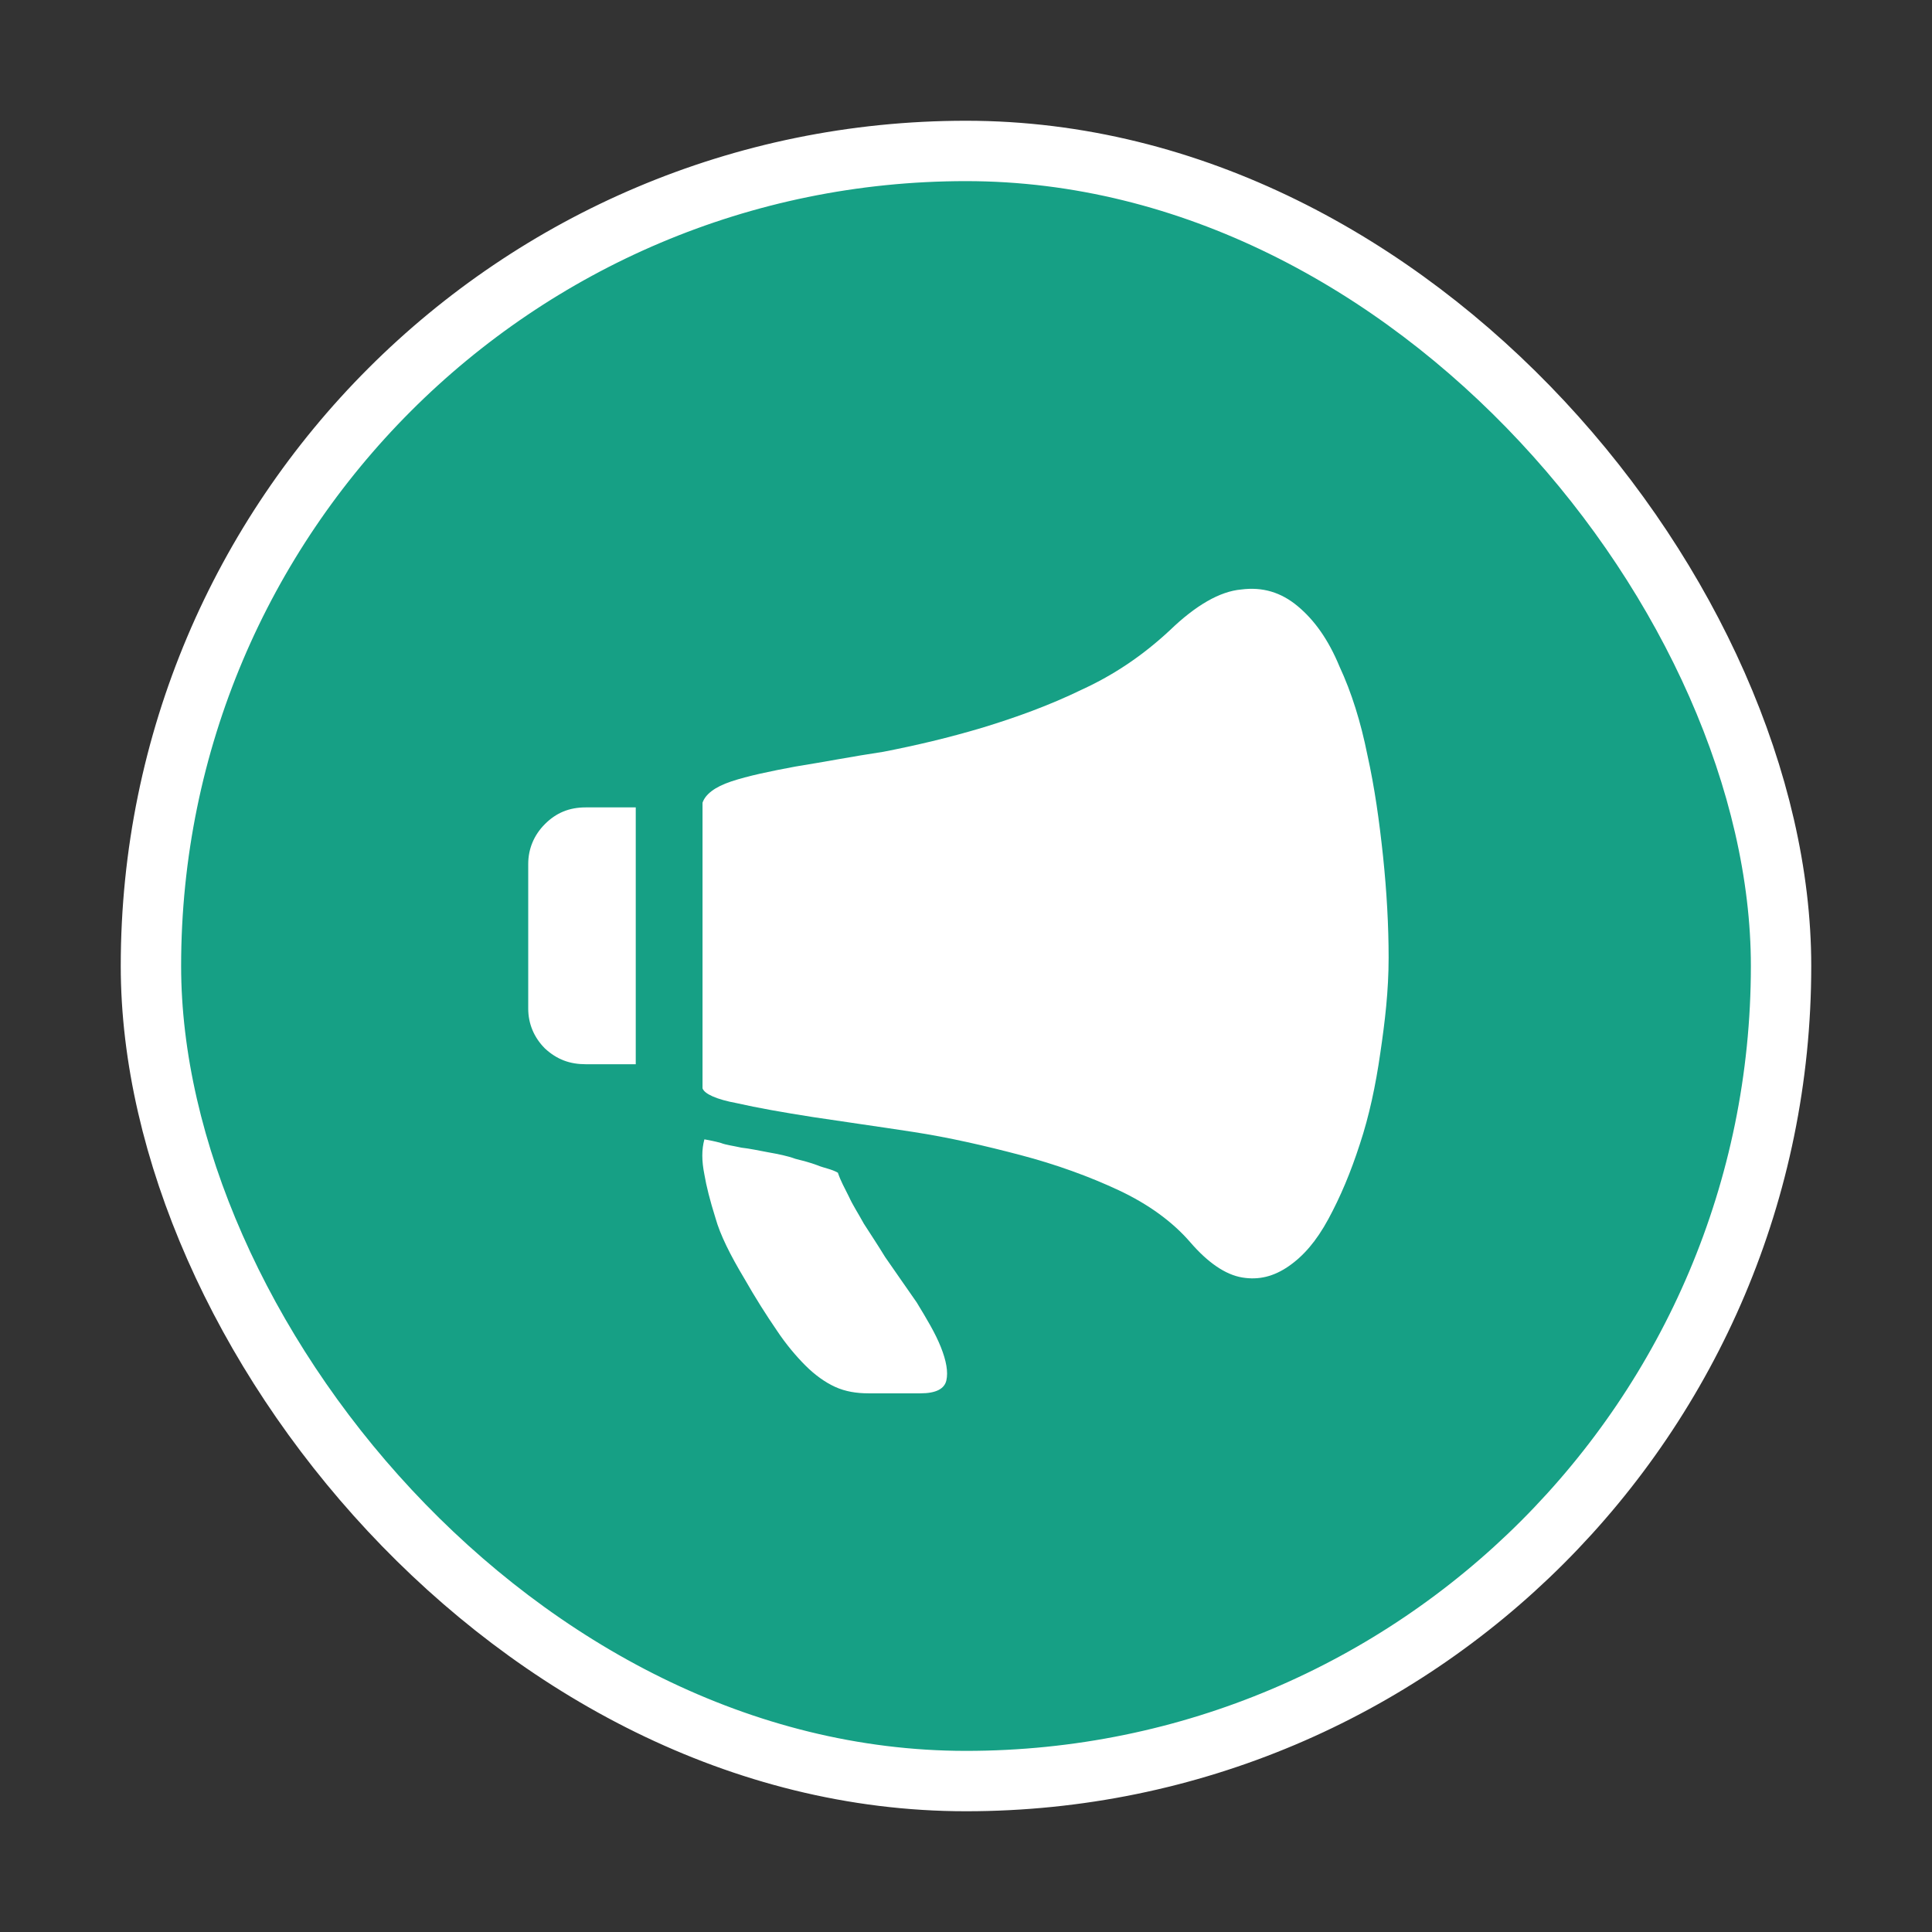 <svg width="32" height="32" viewBox="0 0 32 32" fill="none" xmlns="http://www.w3.org/2000/svg">
<rect x="0" y="0" width="32" height="32" fill="#333333" stroke="none"/>
<rect x="2.5" y="2.5" width="27" height="27" rx="13.5" fill="#16A085" stroke="white"/>
<path d="M10.53 17.627H9.701C9.44 17.627 9.225 17.55 9.026 17.366C8.841 17.181 8.749 16.951 8.749 16.706V14.31C8.749 14.064 8.841 13.834 9.026 13.649C9.21 13.465 9.425 13.373 9.701 13.373H10.53V17.627ZM15.675 22.863C15.644 23.002 15.506 23.078 15.245 23.078H14.385C14.185 23.078 14.001 23.048 13.832 22.971C13.663 22.894 13.494 22.771 13.341 22.618C13.187 22.464 13.018 22.265 12.865 22.034C12.696 21.788 12.511 21.497 12.327 21.174C12.097 20.79 11.928 20.453 11.851 20.176C11.759 19.884 11.698 19.639 11.667 19.454C11.621 19.224 11.621 19.04 11.667 18.871C11.744 18.886 11.836 18.901 11.943 18.932C12.02 18.963 12.143 18.978 12.281 19.009C12.419 19.024 12.558 19.055 12.726 19.086C12.895 19.116 13.049 19.147 13.172 19.193C13.295 19.224 13.418 19.255 13.54 19.301C13.648 19.347 13.771 19.362 13.878 19.424C13.924 19.562 13.986 19.669 14.062 19.823C14.124 19.961 14.216 20.099 14.308 20.268C14.416 20.437 14.539 20.621 14.661 20.821C14.83 21.067 15.015 21.328 15.184 21.573C15.352 21.85 15.491 22.08 15.583 22.311C15.675 22.541 15.706 22.725 15.675 22.863ZM22.862 17.443C22.785 17.98 22.677 18.487 22.524 18.948C22.37 19.424 22.201 19.823 22.002 20.191C21.802 20.56 21.587 20.806 21.341 20.975C21.096 21.143 20.85 21.205 20.574 21.159C20.297 21.113 20.006 20.913 19.714 20.575C19.422 20.237 19.023 19.946 18.531 19.715C18.04 19.485 17.487 19.285 16.904 19.132C16.32 18.978 15.721 18.84 15.122 18.748C14.523 18.656 13.97 18.579 13.464 18.502C12.972 18.425 12.542 18.349 12.204 18.272C11.867 18.21 11.667 18.118 11.636 18.026V13.296C11.682 13.158 11.836 13.035 12.112 12.943C12.389 12.851 12.757 12.774 13.172 12.697C13.648 12.621 14.124 12.528 14.631 12.452C15.184 12.344 15.706 12.221 16.274 12.052C16.827 11.883 17.38 11.684 17.917 11.423C18.454 11.177 18.93 10.855 19.376 10.44C19.806 10.025 20.205 9.795 20.558 9.764C20.912 9.718 21.219 9.81 21.495 10.041C21.771 10.271 22.002 10.594 22.186 11.039C22.386 11.469 22.539 11.96 22.647 12.498C22.77 13.051 22.846 13.604 22.908 14.187C22.969 14.771 23 15.339 23 15.861C23 16.414 22.939 16.921 22.862 17.443Z" fill="white"/>
</svg>
